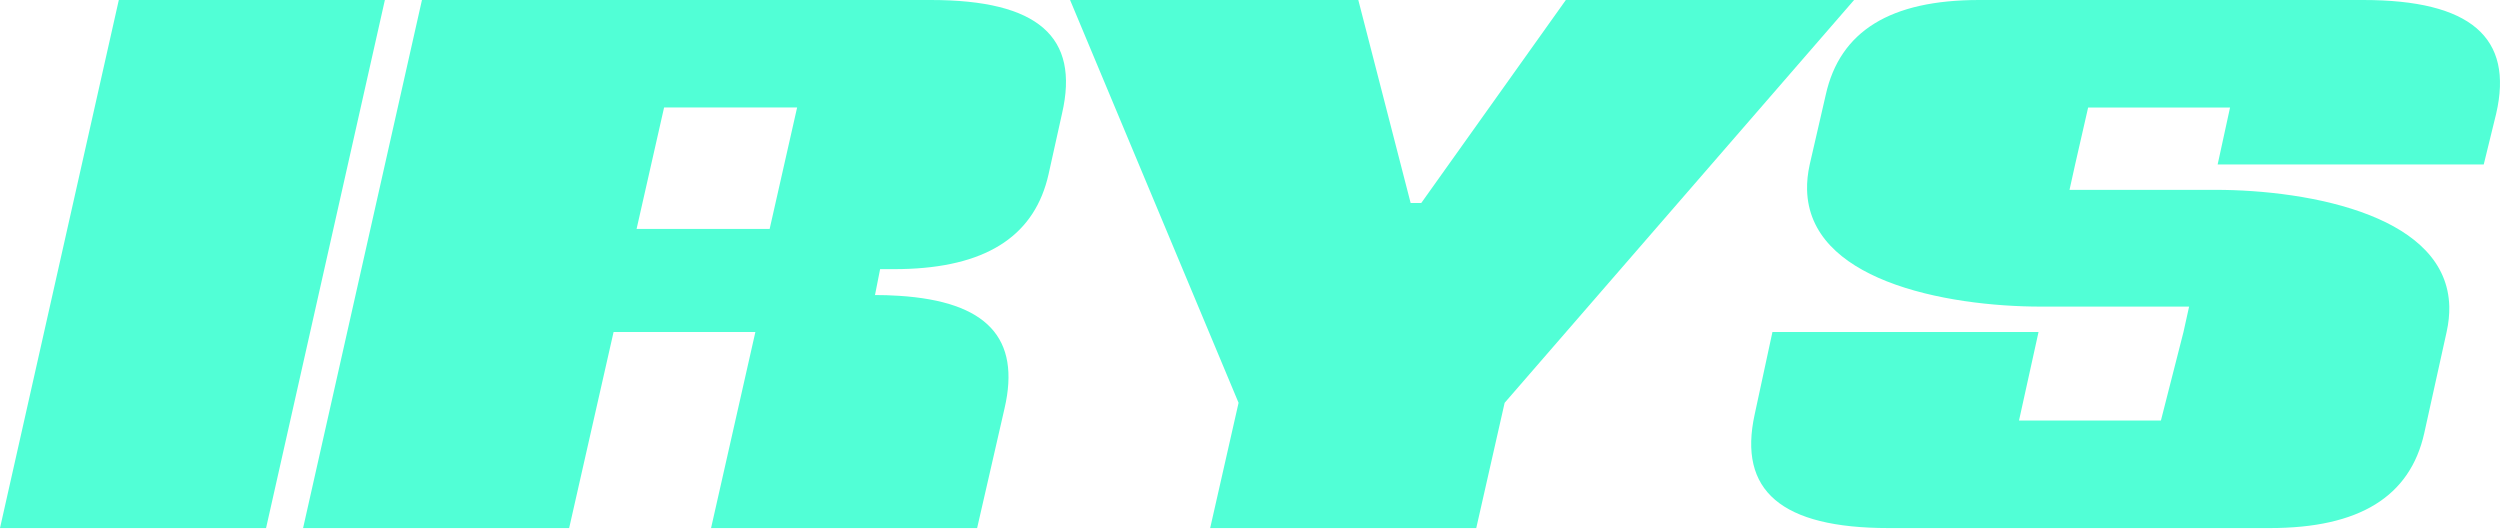 <svg width="165" height="35" viewBox="0 0 165 35" fill="none" xmlns="http://www.w3.org/2000/svg">
<path d="M7.842 0L0 34.852H17.56L25.402 0H7.842Z" fill="#51FFD6"/>
<path d="M103.346 0L93.803 13.398H93.102L89.648 0H70.625L81.746 26.586L79.871 34.852H97.433L99.306 26.586L122.369 0H103.346Z" fill="#51FFD6"/>
<path d="M155.97 0H130.625C124.773 0 121.434 2.045 120.499 6.261L119.442 10.854C119.31 11.449 119.255 12.006 119.267 12.53C119.337 15.489 121.558 17.388 124.507 18.56C127.657 19.813 131.635 20.236 134.698 20.236H144.481L144.11 21.913L142.62 27.756H133.254L134.543 21.913H116.981L115.811 27.34C114.699 32.389 117.567 34.852 124.648 34.852H149.816C155.729 34.852 159.065 32.766 160 28.59L161.476 21.913C161.608 21.317 161.663 20.76 161.653 20.236C161.584 17.278 159.362 15.379 156.41 14.207C153.26 12.956 149.283 12.53 146.219 12.53H136.588L136.959 10.854L137.817 7.096H147.183L146.365 10.854H163.927L164.745 7.512C165.917 2.463 163.052 0 155.968 0L155.97 0Z" fill="#51FFD6"/>
<path d="M61.438 0H27.849L20.004 34.852H37.564L40.496 21.913H49.855L46.93 34.852H64.49L65.576 30.114L66.3 26.95C67.374 22.322 65.155 19.894 59.329 19.523C58.798 19.488 58.238 19.471 57.645 19.471H57.75L58.087 17.763H59.018C59.362 17.763 59.695 17.756 60.022 17.742C65.308 17.512 68.319 15.434 69.204 11.504L70.096 7.484C71.263 2.432 68.52 0 61.438 0ZM50.797 15.108H42.015L43.83 7.094H52.61L50.797 15.108Z" fill="#51FFD6"/>
</svg>

